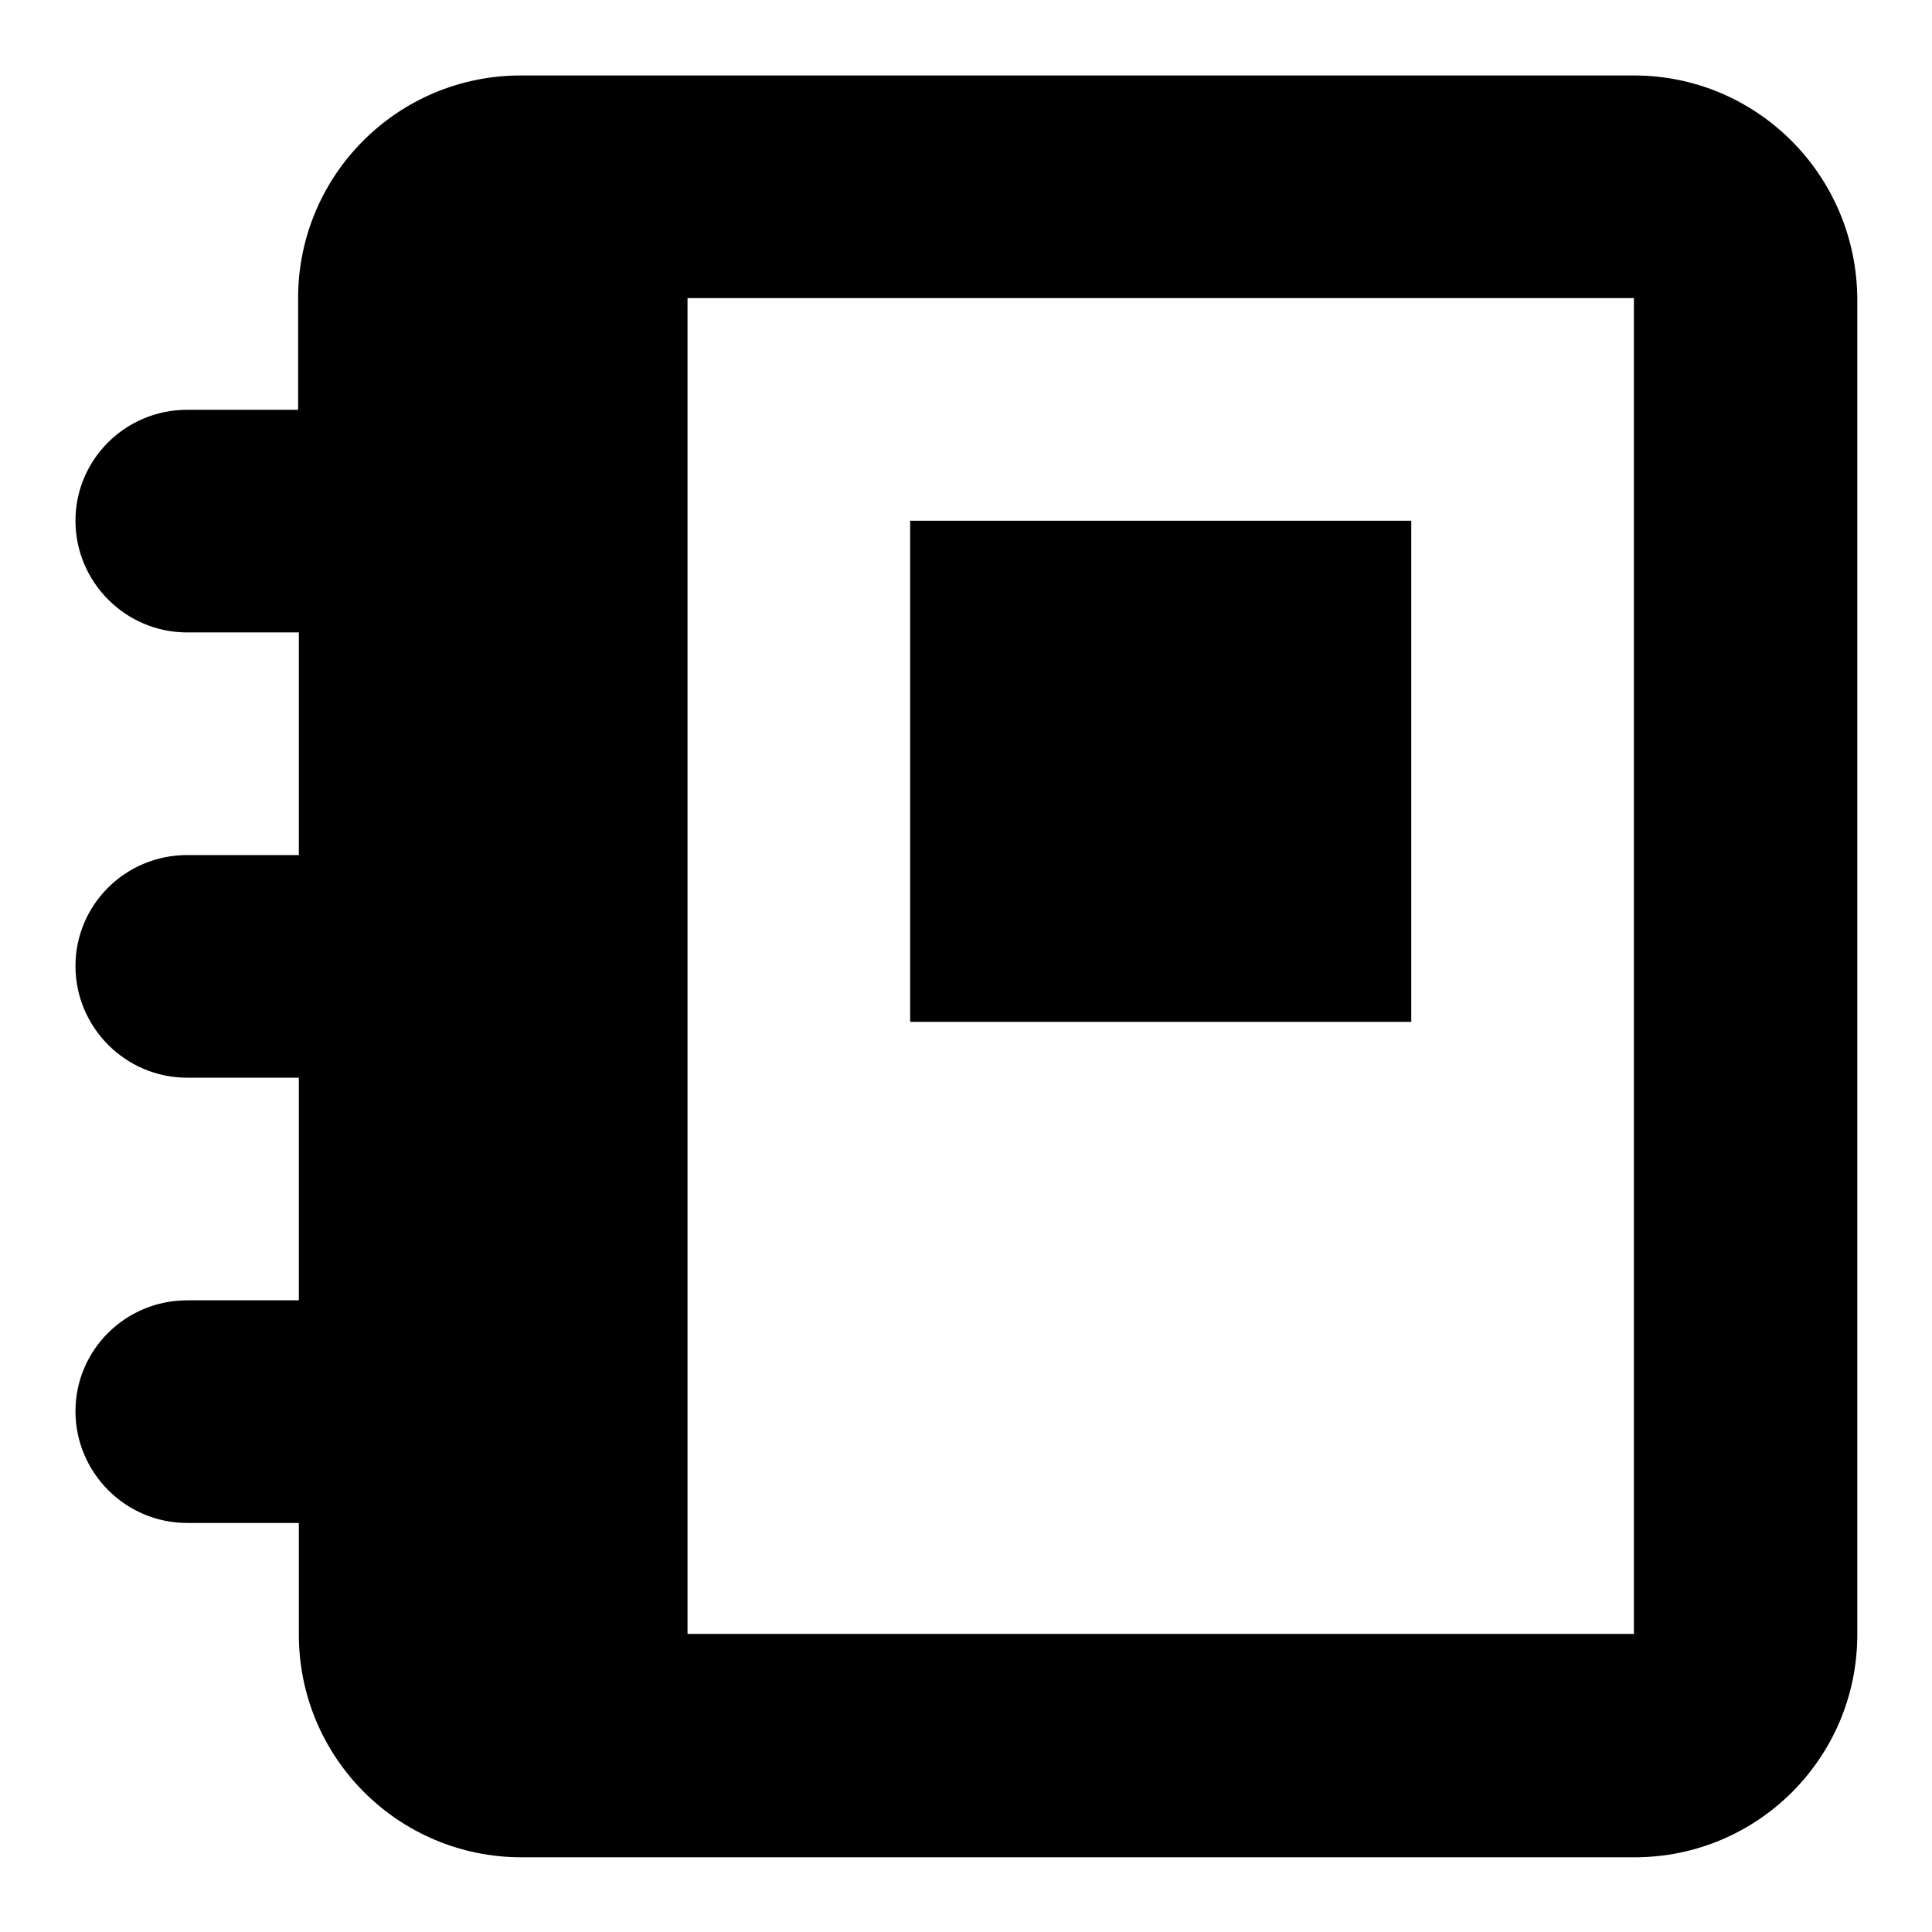 <?xml version="1.0" encoding="utf-8"?>
<!-- Svg Vector Icons : http://www.onlinewebfonts.com/icon -->
<!DOCTYPE svg PUBLIC "-//W3C//DTD SVG 1.1//EN" "http://www.w3.org/Graphics/SVG/1.1/DTD/svg11.dtd">
<svg version="1.1" xmlns="http://www.w3.org/2000/svg" xmlns:xlink="http://www.w3.org/1999/xlink" x="0px" y="0px" viewBox="0 0 256 256" enable-background="new 0 0 256 256" xml:space="preserve">
<g><g><g><g><path fill="#000000" d="M120.6 69h66.4v66.4h-66.4z"/><path fill="#000000" d="M216.5,10H69c-16.3,0-29.5,13.2-29.5,29.5v14.8H24.8C16.6,54.3,10,60.9,10,69s6.6,14.8,14.8,14.8h14.8v29.5H24.8c-8.2,0-14.8,6.6-14.8,14.7c0,8.1,6.6,14.8,14.8,14.8h14.8v29.5H24.8c-8.2,0-14.8,6.6-14.8,14.7c0,8.1,6.6,14.8,14.8,14.8h14.8v14.8c0,16.3,13.2,29.5,29.5,29.5h147.5c16.3,0,29.5-13.2,29.5-29.5v-177C246,23.2,232.8,10,216.5,10z M216.5,216.5H91.1v-177h125.4V216.5z"/></g></g><g></g><g></g><g></g><g></g><g></g><g></g><g></g><g></g><g></g><g></g><g></g><g></g><g></g><g></g><g></g></g></g>
</svg>